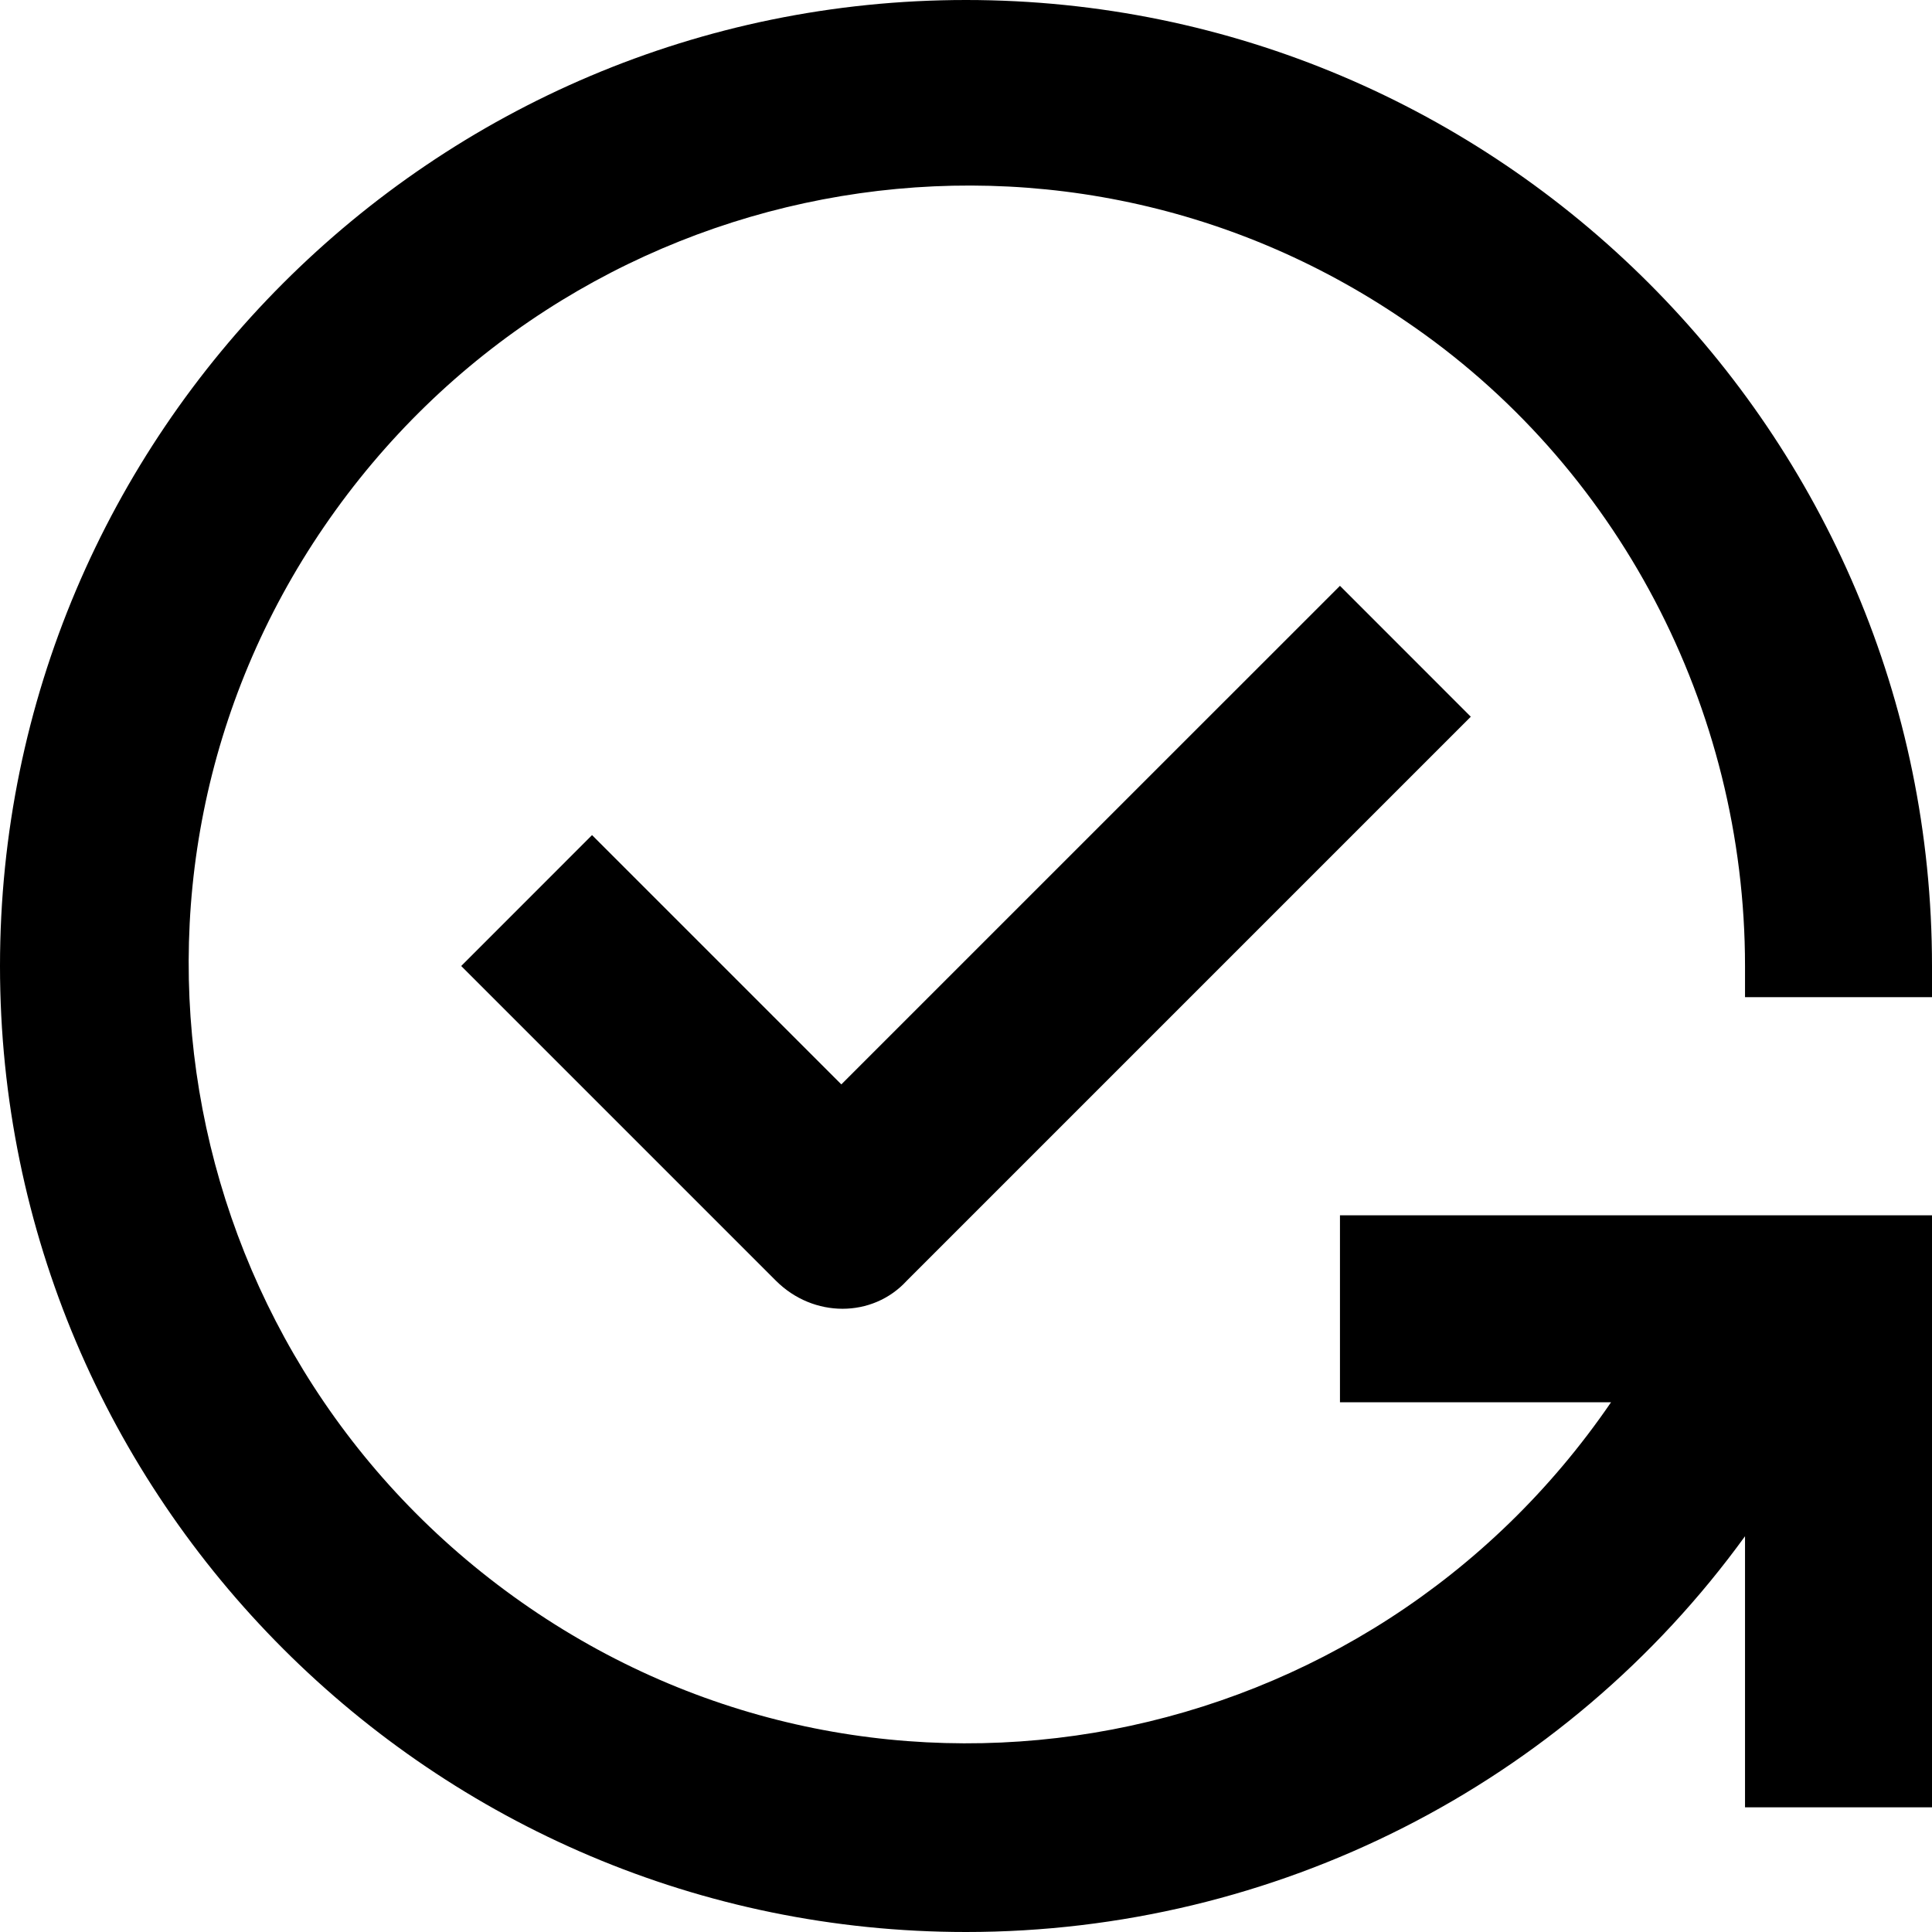 <?xml version="1.0" encoding="UTF-8"?>
<svg id="solution" width="32px" height="32px" viewBox="0 0 32 32" version="1.1" xmlns="http://www.w3.org/2000/svg" xmlns:xlink="http://www.w3.org/1999/xlink">
    <title>Icon/Solution</title>
    <g id="Icon/Solution" stroke="inherit" stroke-width="1">
        <g id="noun_completed_3548008" transform="translate(0, 0)" fill="inherit" fill-rule="nonzero">
            <g id="Group" transform="translate(0, 0)">
                <path d="M16,1.24344979e-14 C24.826,1.24344979e-14 32,7.174 32,16 L32,16 L32,16.516 L28.903,16.516 L28.903,16.516 L28.903,16 C28.903,11.716 26.787,7.69 23.277,5.316 C17.394,1.29 9.394,2.839 5.368,8.723 C1.342,14.606 2.89,22.606 8.774,26.632 C14.658,30.658 22.658,29.11 26.684,23.226 L26.684,23.226 L22.194,23.226 L22.194,20.129 L32,20.129 L32,29.935 L28.903,29.935 L28.903,25.445 C25.91,29.574 21.11,32 16,32 C7.174,32 0,24.826 0,16 C0,7.174 7.174,1.24344979e-14 16,1.24344979e-14 Z M22.194,9.703 L24.361,11.871 L15.019,21.213 C14.452,21.832 13.471,21.832 12.852,21.213 L12.852,21.213 L7.639,16 L9.806,13.832 L13.935,17.961 L22.194,9.703 Z" id="Combined-Shape"
                fill="inherit"></path>
            </g>
        </g>
    </g>
</svg>